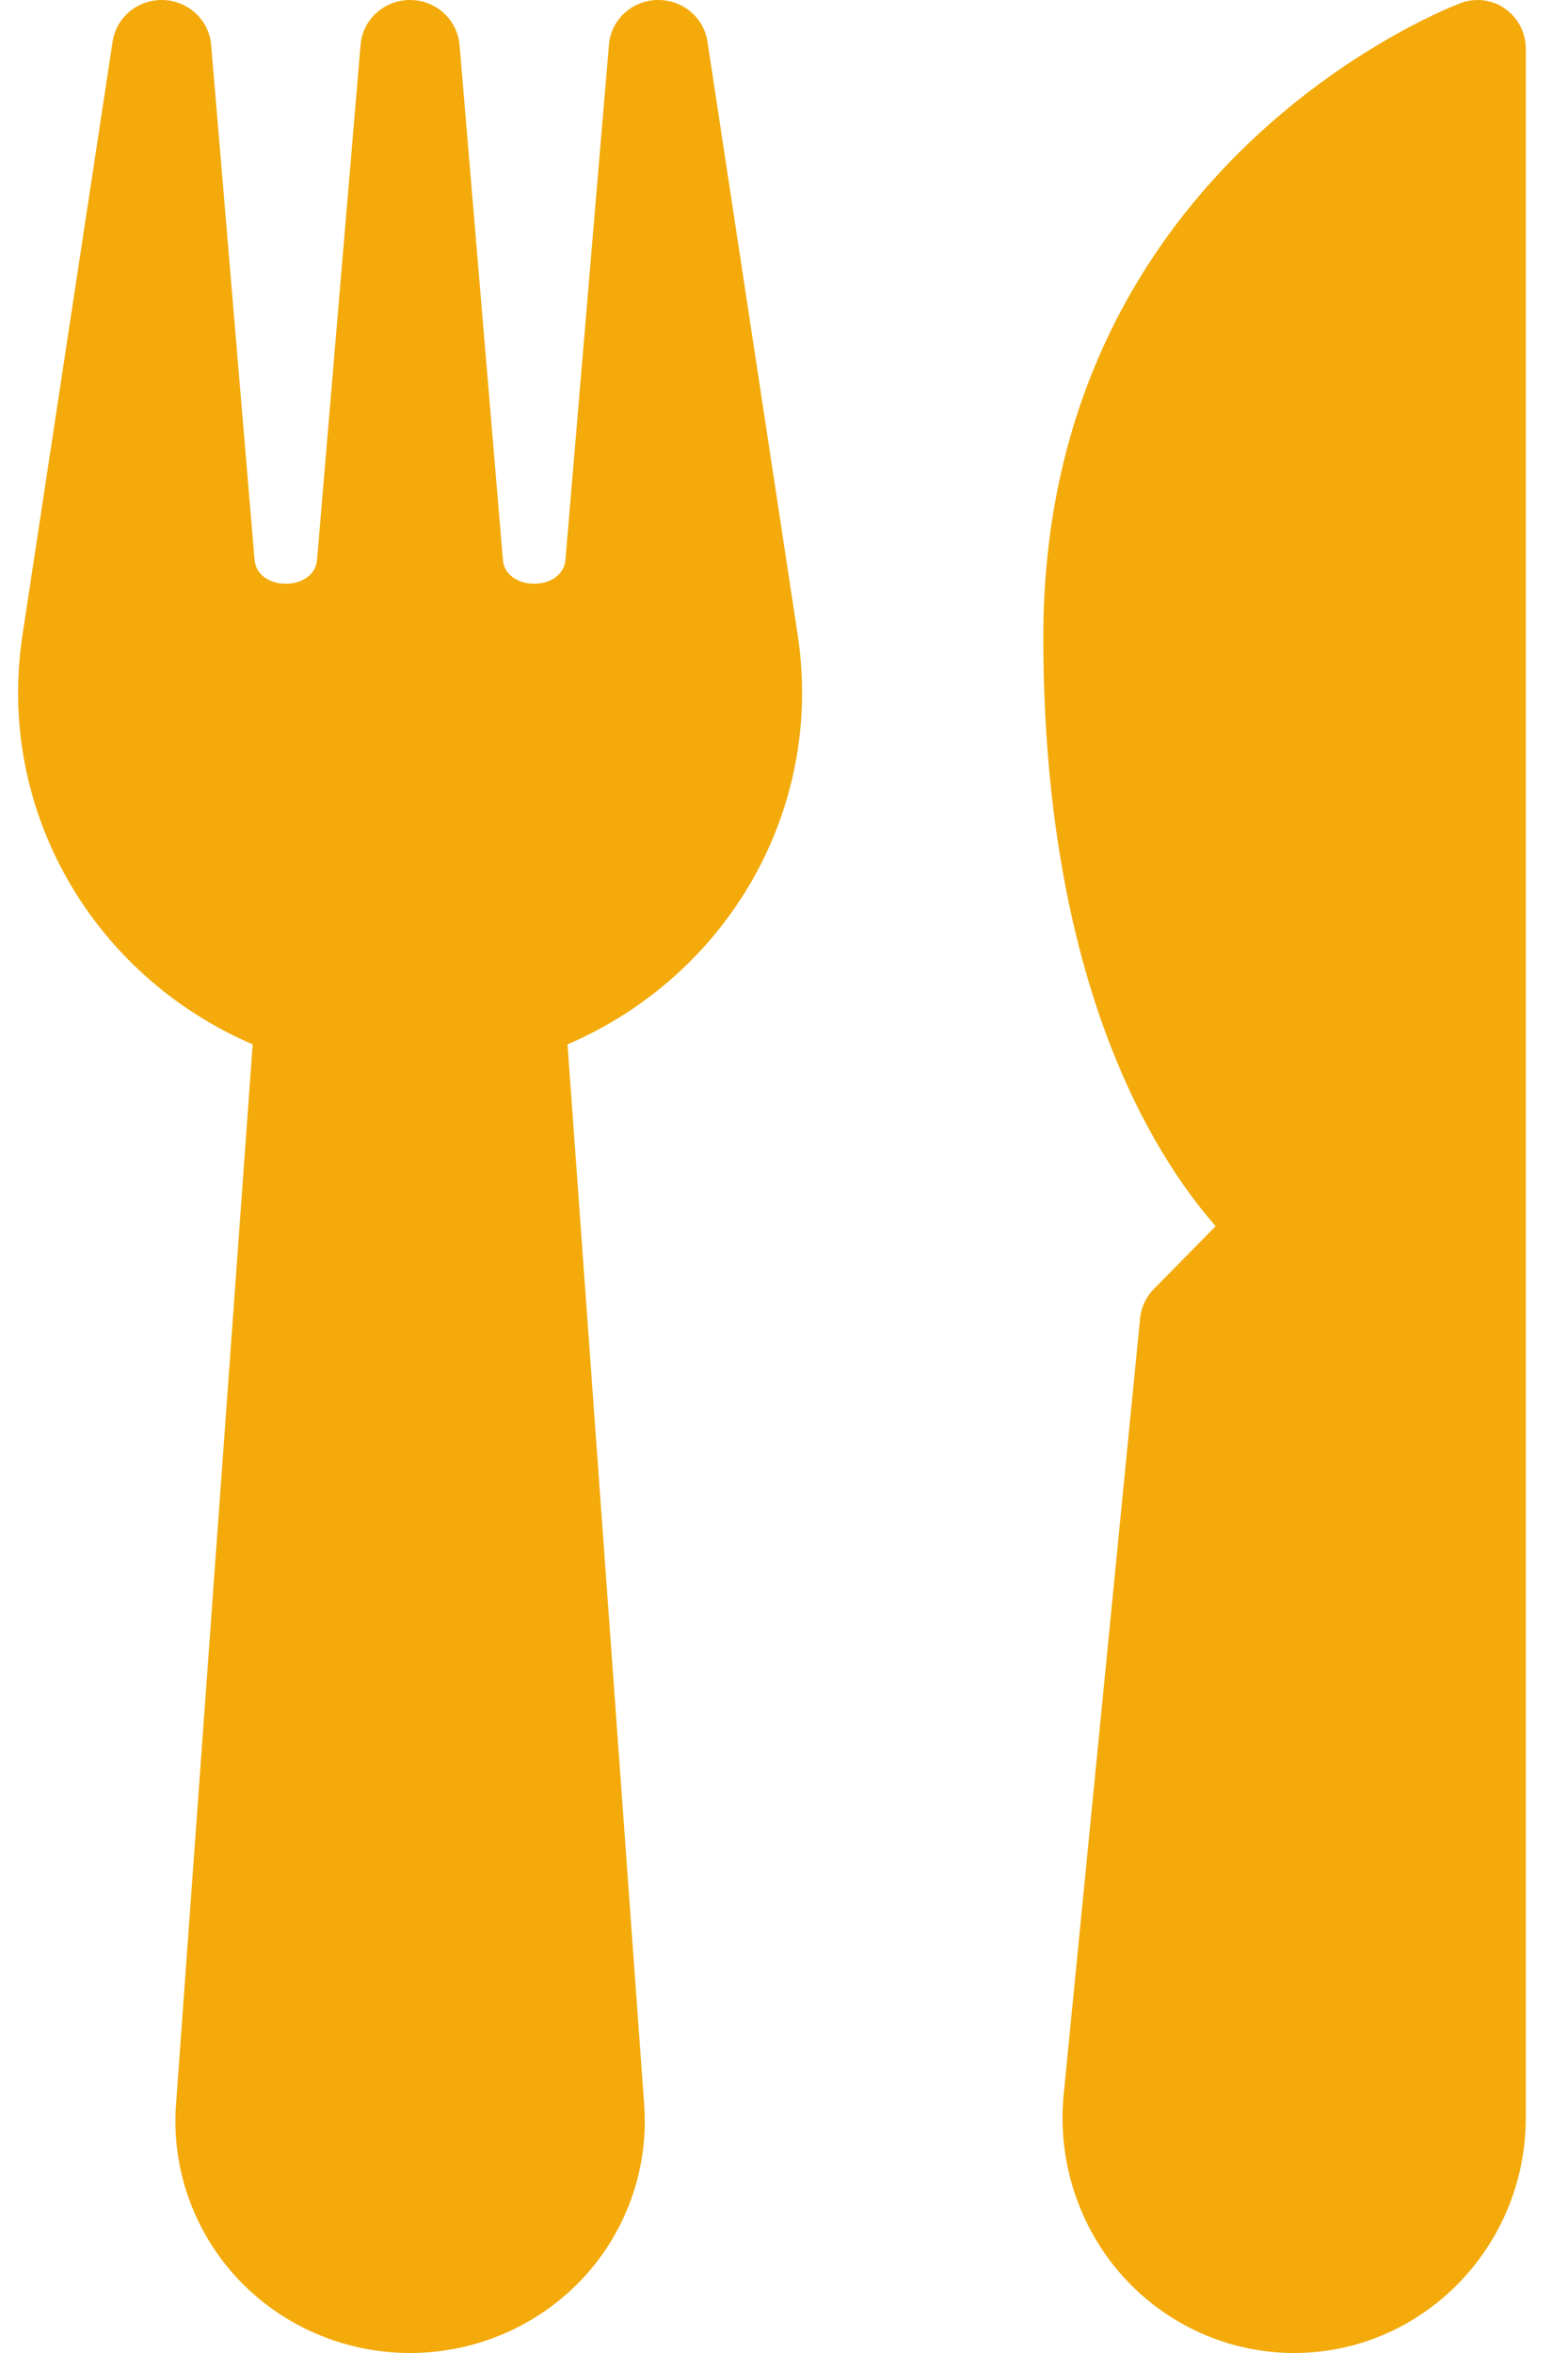 <?xml version="1.0" encoding="UTF-8"?>
<svg width="26px" height="39px" viewBox="0 0 26 39" version="1.1" xmlns="http://www.w3.org/2000/svg" xmlns:xlink="http://www.w3.org/1999/xlink">
    <title>restaurant (3)</title>
    <g id="UI-/-UX" stroke="none" stroke-width="1" fill="none" fill-rule="evenodd">
        <g id="El-proyecto-/-Master-Plan" transform="translate(-395, -5605)" fill="#F3AA0A" fill-rule="nonzero">
            <g id="restaurant-(3)" transform="translate(395, 5605)">
                <path d="M13.227,10.524 L11.731,0.692 C11.672,0.292 11.324,0 10.918,0 C10.909,0 10.899,0 10.89,0 C10.471,0.013 10.13,0.333 10.097,0.744 L9.376,9.28 C9.331,9.807 8.384,9.807 8.339,9.28 L7.62,0.744 C7.583,0.323 7.227,0 6.799,0 C6.371,0 6.013,0.323 5.979,0.744 L5.257,9.28 C5.213,9.807 4.266,9.807 4.221,9.28 L3.501,0.744 C3.467,0.335 3.126,0.015 2.707,0 C2.697,0 2.689,0 2.681,0 C2.274,0 1.926,0.292 1.867,0.692 L0.373,10.524 C-0.067,13.405 1.518,16.161 4.19,17.31 L2.918,34.892 C2.842,35.95 3.218,37.001 3.951,37.778 C4.682,38.555 5.719,39 6.796,39 L6.802,39 C7.878,39 8.916,38.555 9.649,37.778 C10.382,37.001 10.758,35.95 10.682,34.892 L9.41,17.31 C12.082,16.161 13.667,13.405 13.227,10.524 Z" id="Path"></path>
                <path d="M24.962,0.148 C24.751,-0.004 24.479,-0.04 24.234,0.046 C24.165,0.07 17.3,2.631 17.3,10.562 C17.3,16.27 19.129,19.153 20.158,20.323 L19.134,21.363 C19.003,21.496 18.921,21.67 18.904,21.857 L17.638,34.713 C17.529,35.807 17.882,36.902 18.609,37.718 C19.336,38.534 20.377,39 21.459,39 C23.576,39 25.3,37.25 25.3,35.1 L25.3,0.811 C25.302,0.546 25.175,0.301 24.962,0.148 Z" id="Path"></path>
            </g>
        </g>
    </g>
</svg>